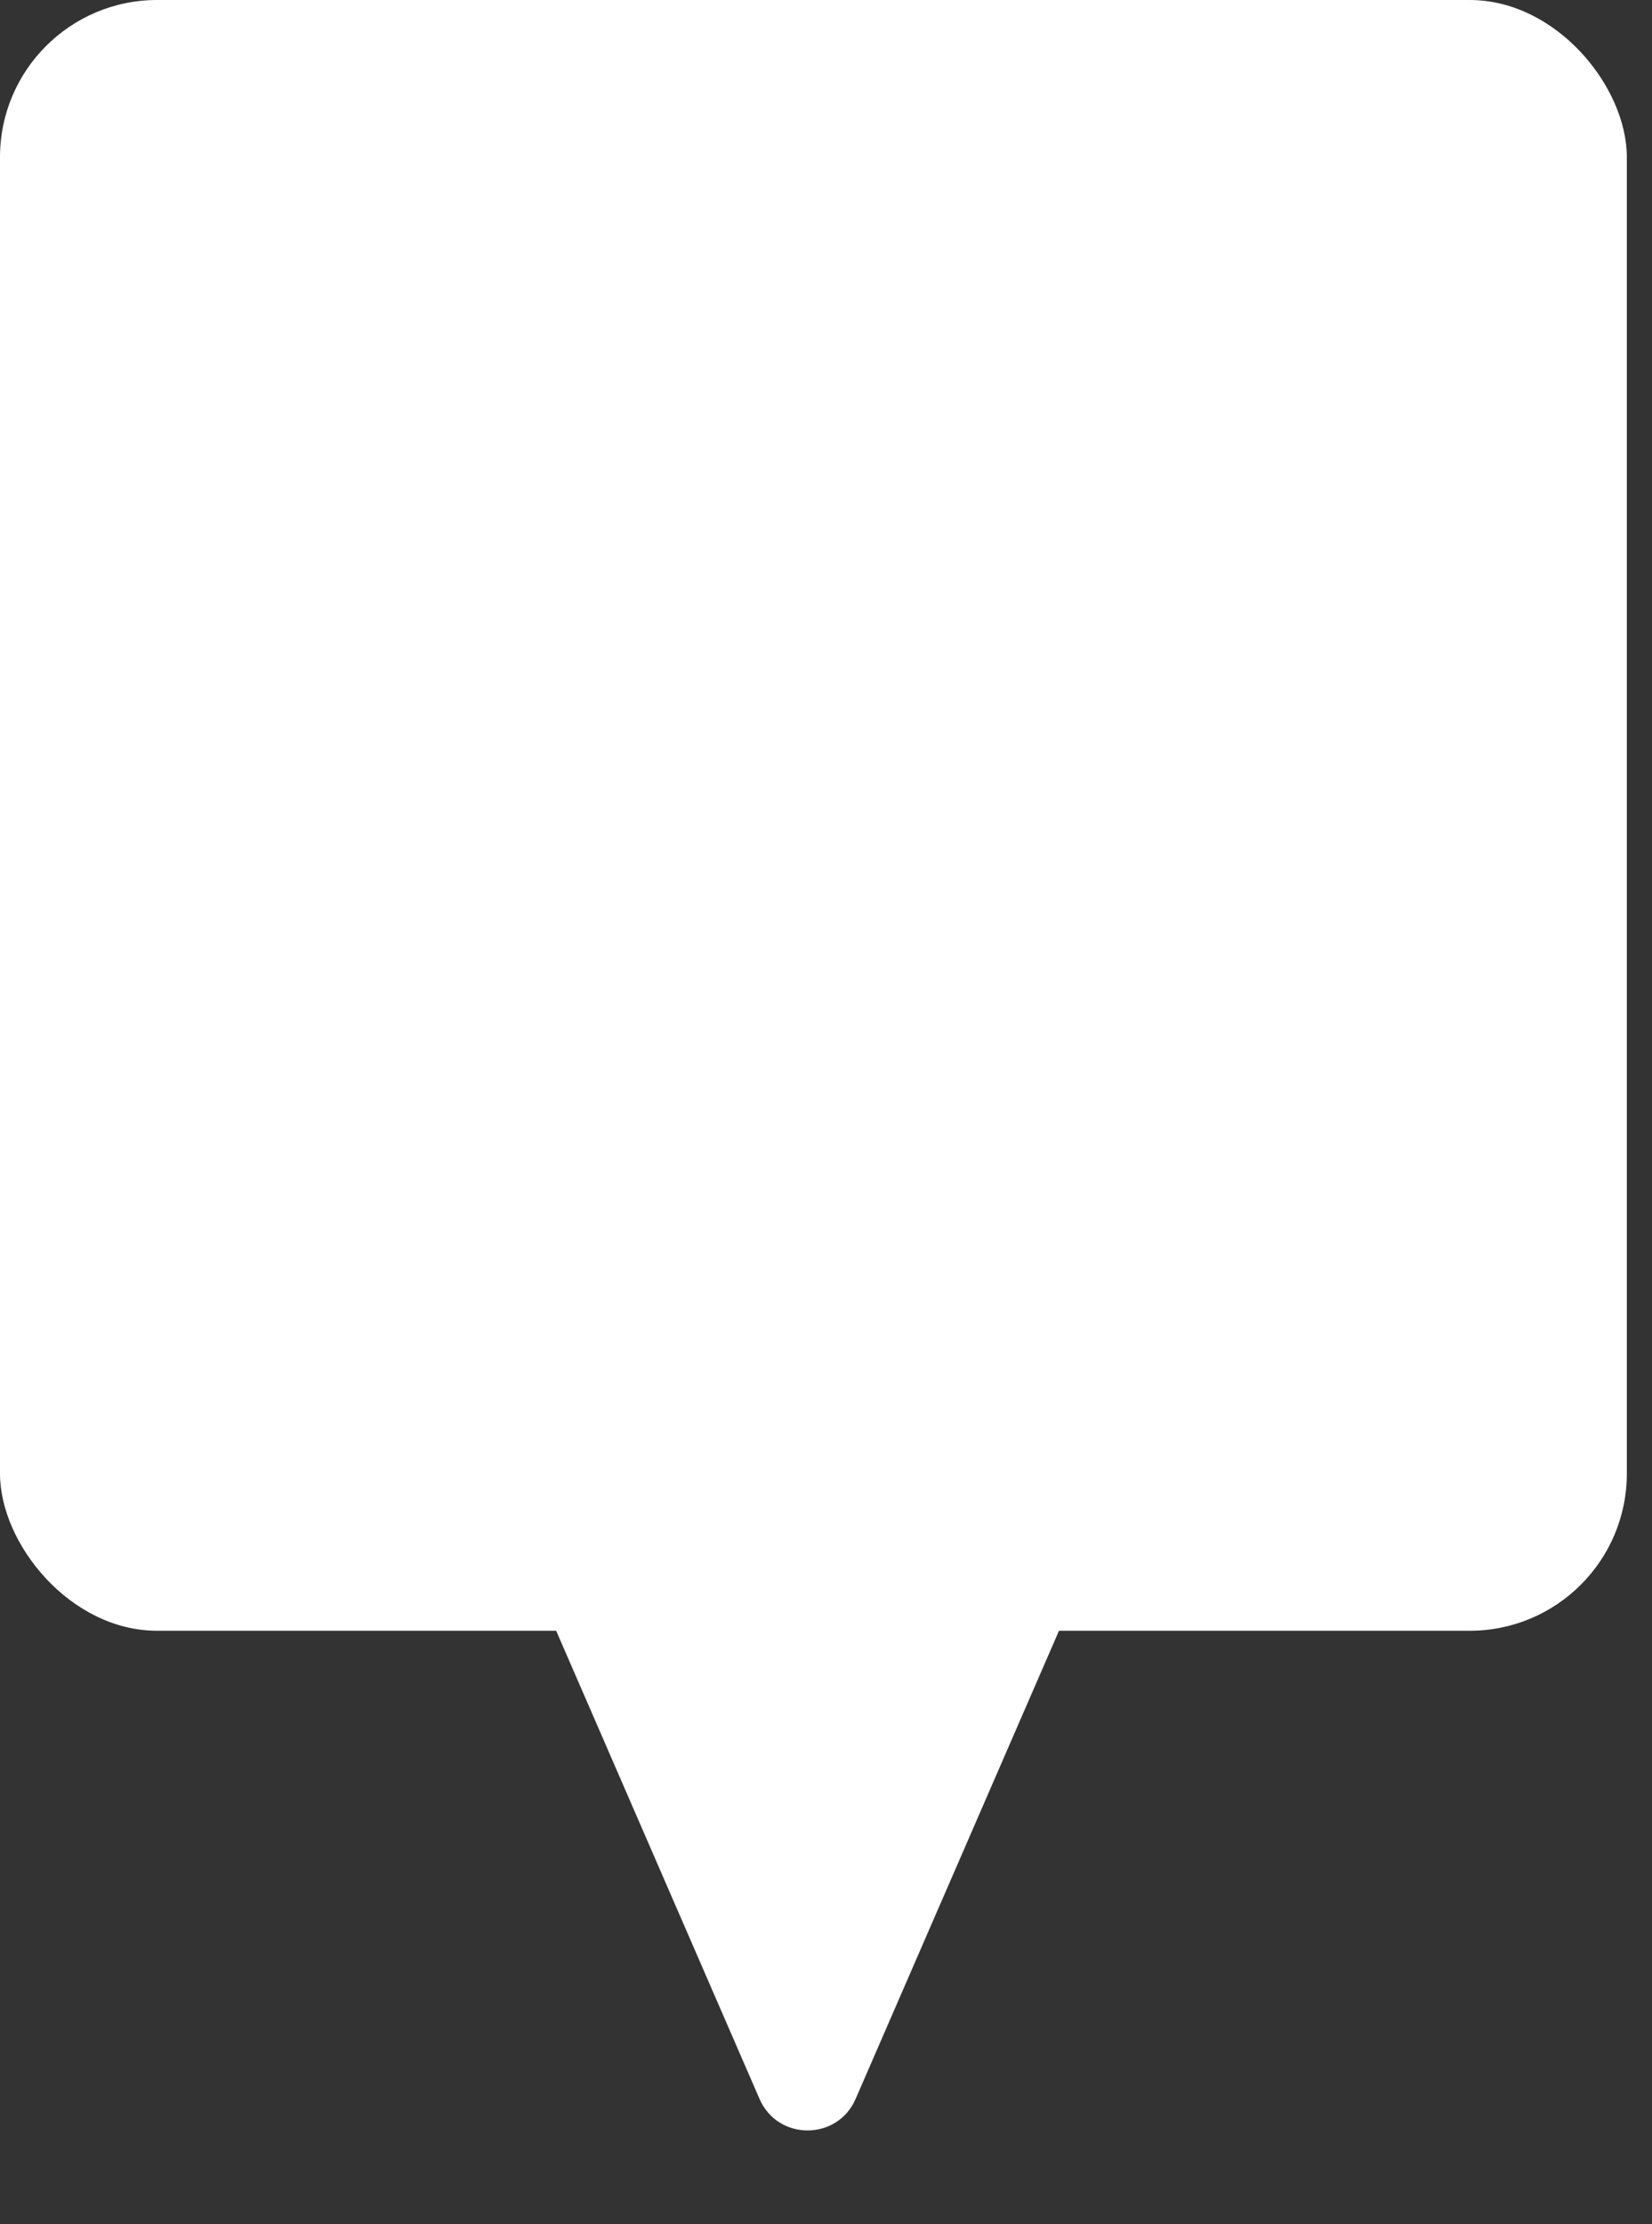 <svg width="26" height="35" viewBox="0 0 26 35" fill="none" xmlns="http://www.w3.org/2000/svg">
<rect x="0" y="0" width="26" height="35" fill="#333333" stroke="none"/>
<rect width="25.604" height="25.661" rx="2.473" fill="white"/>
<path d="M13.466 33.028C13.179 33.689 12.241 33.689 11.954 33.028L8.374 24.788C8.137 24.243 8.536 23.634 9.13 23.634L16.29 23.634C16.884 23.634 17.282 24.243 17.046 24.788L13.466 33.028Z" fill="white"/>
</svg>
